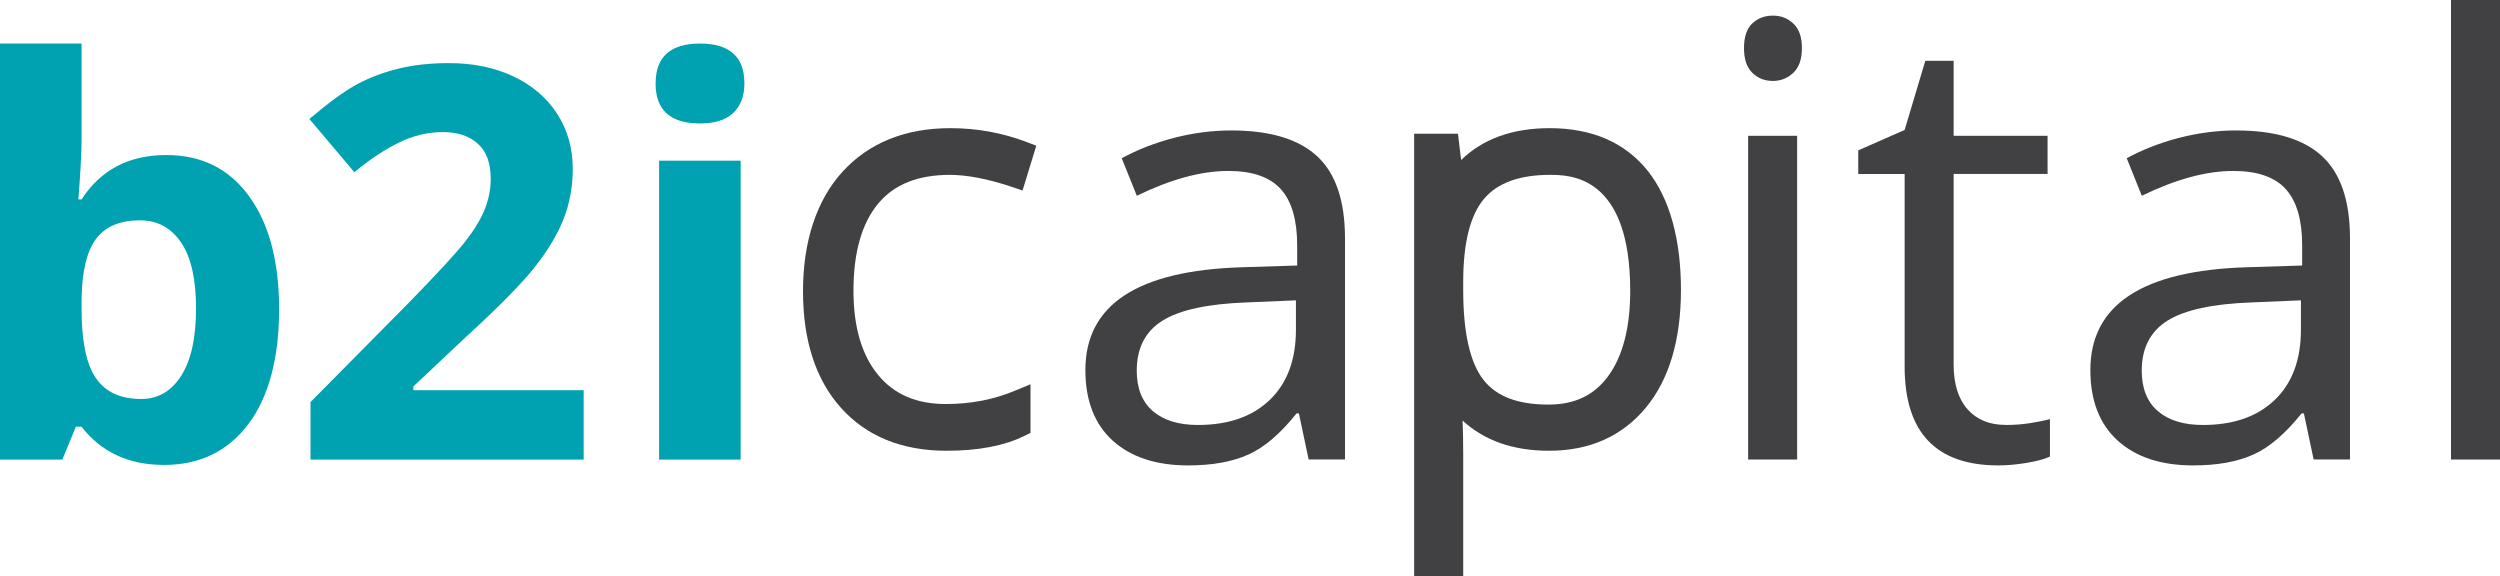 <?xml version="1.0" encoding="UTF-8"?><svg id="Layer_2" xmlns="http://www.w3.org/2000/svg" viewBox="0 0 361.67 83.36"><defs><style>.cls-1{fill:#00a1b1;}.cls-2{fill:#414143;}</style></defs><g id="Layer_1-2"><path class="cls-1" d="M20.27,31.87c-2.91,0-5.04.9-6.38,2.69-1.34,1.79-2.04,4.75-2.09,8.88v1.28c0,4.64.69,7.97,2.07,9.98,1.38,2.01,3.56,3.02,6.56,3.02,2.42,0,4.35-1.11,5.78-3.35s2.15-5.47,2.15-9.73-.72-7.45-2.17-9.57c-1.45-2.13-3.42-3.19-5.92-3.19M24.06,22.43c5.11,0,9.1,1.99,11.99,5.98,2.89,3.98,4.33,9.44,4.33,16.38s-1.49,12.67-4.47,16.59c-2.98,3.92-7.03,5.88-12.17,5.88s-9.07-1.84-11.95-5.53h-.81l-1.97,4.76H0V6.3h11.8v14c0,1.78-.16,4.63-.46,8.55h.46c2.76-4.28,6.85-6.42,12.26-6.42"/><path class="cls-1" d="M84.45,66.49h-39.53v-8.32l14.2-14.35c4.2-4.31,6.95-7.29,8.24-8.95,1.29-1.66,2.22-3.2,2.78-4.62.57-1.42.85-2.89.85-4.41,0-2.27-.63-3.96-1.88-5.07-1.25-1.11-2.92-1.66-5.01-1.66-2.19,0-4.32.5-6.38,1.51-2.06,1.01-4.22,2.44-6.46,4.29l-6.5-7.7c2.79-2.37,5.09-4.05,6.92-5.03,1.83-.98,3.83-1.73,6-2.26,2.17-.53,4.59-.79,7.27-.79,3.53,0,6.65.65,9.36,1.94,2.71,1.29,4.81,3.09,6.31,5.42s2.24,4.98,2.24,7.97c0,2.61-.46,5.05-1.37,7.33-.92,2.28-2.34,4.62-4.26,7.02-1.92,2.4-5.31,5.82-10.16,10.25l-7.27,6.85v.54h24.64v10.06Z"/><path class="cls-1" d="M107.15,66.49h-11.8V23.24h11.8v43.25ZM94.85,12.06c0-3.84,2.14-5.76,6.42-5.76s6.42,1.92,6.42,5.76c0,1.83-.54,3.26-1.61,4.27-1.07,1.02-2.67,1.53-4.82,1.53-4.28,0-6.42-1.93-6.42-5.8"/><path class="cls-2" d="M259.99,66.48h-7.09V19.65h7.09v46.83ZM252.3,6.96c0-1.62.4-2.81,1.2-3.57.8-.75,1.79-1.13,2.99-1.13s2.12.38,2.95,1.15c.83.77,1.24,1.95,1.24,3.55s-.41,2.79-1.24,3.57c-.83.78-1.81,1.18-2.95,1.18-1.2,0-2.19-.39-2.99-1.18-.8-.78-1.2-1.97-1.2-3.57"/><path class="cls-2" d="M290.15,61.48c1.25,0,2.46-.09,3.63-.28,1.17-.19,2.09-.38,2.78-.58v5.43c-.77.37-1.9.67-3.4.92-1.5.24-2.84.36-4.04.36-9.06,0-13.58-4.77-13.58-14.31v-27.85h-6.71v-3.42l6.71-2.95,2.99-10h4.1v10.85h13.59v5.51h-13.59v27.56c0,2.82.67,4.98,2.01,6.49,1.34,1.51,3.18,2.26,5.51,2.26"/><path class="cls-2" d="M318.69,61.48c4.42,0,7.88-1.21,10.4-3.63,2.52-2.42,3.78-5.81,3.78-10.17v-4.23l-7.09.3c-5.64.2-9.71,1.08-12.2,2.63-2.49,1.55-3.74,3.97-3.74,7.24,0,2.56.78,4.52,2.33,5.85,1.55,1.34,3.72,2.01,6.52,2.01M334.71,66.48l-1.41-6.67h-.34c-2.34,2.93-4.66,4.92-6.99,5.96-2.32,1.04-5.22,1.56-8.69,1.56-4.64,0-8.28-1.2-10.92-3.59-2.63-2.39-3.95-5.79-3.95-10.21,0-9.46,7.56-14.41,22.69-14.87l7.95-.25v-2.91c0-3.68-.79-6.39-2.37-8.14-1.58-1.75-4.11-2.63-7.59-2.63-3.9,0-8.31,1.19-13.24,3.59l-2.18-5.43c2.31-1.26,4.84-2.24,7.58-2.95,2.75-.71,5.51-1.07,8.27-1.07,5.58,0,9.72,1.24,12.41,3.72,2.69,2.48,4.04,6.45,4.04,11.92v31.96h-5.25Z"/><path class="cls-2" d="M173.3,61.48c4.42,0,7.88-1.21,10.4-3.63,2.52-2.42,3.78-5.81,3.78-10.17v-4.23l-7.09.3c-5.64.2-9.71,1.08-12.2,2.63-2.49,1.55-3.74,3.97-3.74,7.24,0,2.56.78,4.52,2.33,5.85,1.55,1.34,3.72,2.01,6.52,2.01M189.32,66.48l-1.41-6.67h-.34c-2.34,2.93-4.66,4.92-6.99,5.96-2.32,1.04-5.22,1.56-8.69,1.56-4.64,0-8.28-1.2-10.92-3.59-2.63-2.39-3.95-5.79-3.95-10.21,0-9.46,7.56-14.41,22.69-14.87l7.95-.25v-2.91c0-3.68-.79-6.39-2.37-8.14-1.58-1.75-4.11-2.63-7.59-2.63-3.9,0-8.31,1.19-13.24,3.59l-2.18-5.43c2.31-1.26,4.84-2.24,7.58-2.95,2.75-.71,5.51-1.07,8.27-1.07,5.58,0,9.72,1.24,12.41,3.72,2.69,2.48,4.04,6.45,4.04,11.92v31.96h-5.25Z"/><rect class="cls-2" x="354.58" width="7.09" height="66.48"/><path class="cls-2" d="M146.79,56.54l2.29-.95v7.04l-.93.45c-2.88,1.42-6.65,2.13-11.22,2.13-6.43,0-11.57-2.08-15.26-6.2-3.65-4.06-5.5-9.74-5.5-16.87s1.92-13.12,5.7-17.28c3.82-4.19,9.08-6.32,15.64-6.32,3.8,0,7.49.67,10.97,1.99l1.44.55-1.99,6.48-1.6-.54c-3.43-1.14-6.42-1.72-8.9-1.72-4.65,0-8.05,1.36-10.38,4.15-2.38,2.85-3.58,7.09-3.58,12.62,0,5.22,1.2,9.32,3.58,12.19,2.33,2.82,5.54,4.19,9.8,4.19,3.56,0,6.91-.64,9.94-1.91Z"/><path class="cls-2" d="M238.37,24.71c-3.27-4.09-8.05-6.17-14.18-6.17-5.38,0-9.67,1.55-12.81,4.61l-.46-3.8h-6.34v64.01h7.1v-17.57c0-1.75-.03-3.41-.09-4.95,3.15,2.91,7.34,4.37,12.52,4.37,5.87,0,10.59-2.11,14.02-6.27,3.35-4.07,5.05-9.79,5.05-17.03s-1.62-13.21-4.81-17.2ZM232.64,54.43c-2.03,2.76-4.85,4.1-8.61,4.1-4.45,0-7.53-1.17-9.41-3.56-1.95-2.49-2.94-6.85-2.94-12.98v-1.23c0-5.62,1.02-9.66,3.03-12.02,1.94-2.28,5.13-3.44,9.48-3.44,2.88,0,11.65,0,11.65,16.77,0,5.33-1.08,9.49-3.2,12.36Z"/></g></svg>